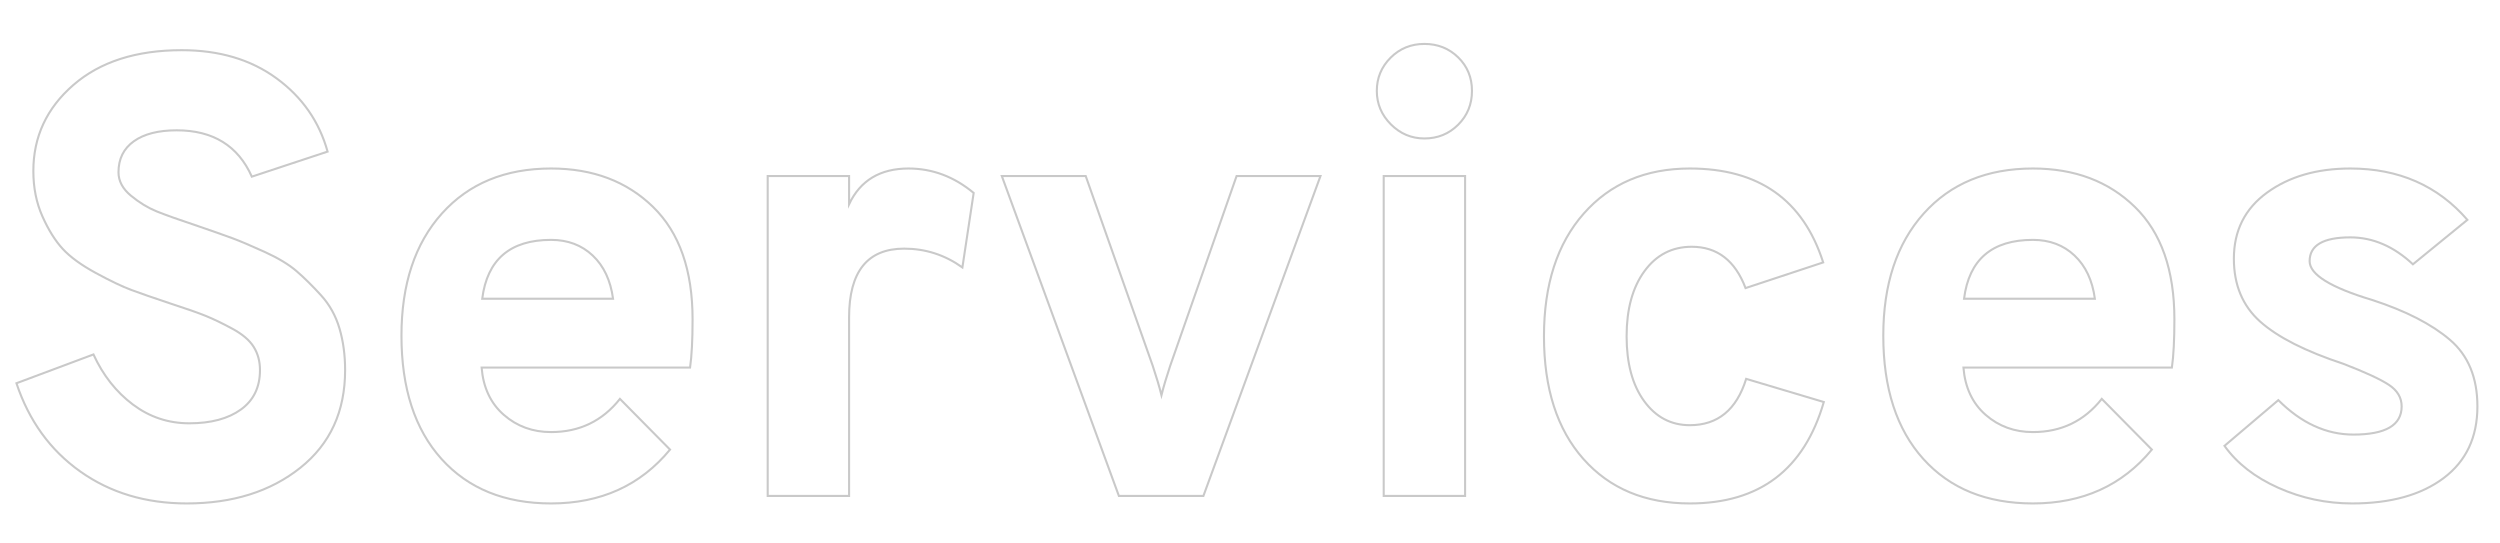 <?xml version="1.0" encoding="UTF-8"?> <!-- Generator: Adobe Illustrator 25.4.1, SVG Export Plug-In . SVG Version: 6.00 Build 0) --> <svg xmlns="http://www.w3.org/2000/svg" xmlns:xlink="http://www.w3.org/1999/xlink" version="1.1" id="Calque_1" x="0px" y="0px" viewBox="0 0 1198 260" style="enable-background:new 0 0 1198 260;" xml:space="preserve"> <style type="text/css"> .st0{fill:none;stroke:#C9C9C9;stroke-miterlimit:10;} </style> <g> <path class="st0" d="M89.48,241.25c-19.6,0-36.6-5.1-51-15.3s-24.6-24.3-30.6-42.3l36.9-13.8c4.6,10,10.9,18,18.9,24c8,6,17,9,27,9 c10.4,0,18.65-2.2,24.75-6.6c6.1-4.4,9.15-10.7,9.15-18.9c0-4.2-1-7.9-3-11.1c-2-3.2-5.4-6.1-10.2-8.7 c-4.8-2.6-9.05-4.65-12.75-6.15c-3.7-1.5-9.25-3.45-16.65-5.85c-8.4-2.8-14.75-5-19.05-6.6c-4.3-1.6-9.95-4.3-16.95-8.1 c-7-3.8-12.3-7.65-15.9-11.55c-3.6-3.9-6.85-9.1-9.75-15.6c-2.9-6.5-4.35-13.75-4.35-21.75c0-16.4,6.4-30.15,19.2-41.25 c12.8-11.1,30.1-16.65,51.9-16.65c18,0,33.15,4.5,45.45,13.5c12.3,9,20.45,20.7,24.45,35.1l-36.3,12c-6.6-14.8-18.6-22.2-36-22.2 c-8.8,0-15.65,1.75-20.55,5.25c-4.9,3.5-7.35,8.45-7.35,14.85c0,4.2,2,7.95,6,11.25c4,3.3,8.1,5.8,12.3,7.5 c4.2,1.7,10.8,4.05,19.8,7.05c7,2.4,12.4,4.3,16.2,5.7c3.8,1.4,9,3.6,15.6,6.6c6.6,3,11.75,6.1,15.45,9.3 c3.7,3.2,7.6,7.05,11.7,11.55c4.1,4.5,7.05,9.8,8.85,15.9c1.8,6.1,2.7,12.75,2.7,19.95c0,19.8-7.15,35.4-21.45,46.8 C129.63,235.55,111.48,241.25,89.48,241.25z"></path> <path class="st0" d="M264.08,241.25c-22.2,0-39.7-7.1-52.5-21.3c-12.8-14.2-19.2-33.9-19.2-59.1c0-24.6,6.45-44.1,19.35-58.5 c12.9-14.4,30.35-21.6,52.35-21.6c20,0,36.3,6.15,48.9,18.45c12.6,12.3,18.9,30.25,18.9,53.85c0,9.8-0.4,17.5-1.2,23.1h-99.9 c0.8,9.6,4.35,17.15,10.65,22.65c6.3,5.5,13.85,8.25,22.65,8.25c13.6,0,24.6-5.3,33-15.9l24,24.3 C306.88,232.65,287.88,241.25,264.08,241.25z M231.08,143.15h62.7c-1.2-8.8-4.45-15.7-9.75-20.7c-5.3-5-11.95-7.5-19.95-7.5 C244.48,114.95,233.48,124.35,231.08,143.15z"></path> <path class="st0" d="M367.88,237.65V84.35h39v13.5c5.4-11.4,14.9-17.1,28.5-17.1c11.4,0,21.8,3.9,31.2,11.7l-5.4,35.7 c-8.4-6-17.7-9-27.9-9c-17.6,0-26.4,11-26.4,33v85.5H367.88z"></path> <path class="st0" d="M536.17,237.65l-56.1-153.3h40.2l32.1,90.9c1.8,5.4,3.2,10.1,4.2,14.1c1-4,2.4-8.7,4.2-14.1l31.8-90.9h40.2 l-56.1,153.3H536.17z"></path> <path class="st0" d="M682.57,66.35c-6.2,0-11.55-2.25-16.05-6.75s-6.75-9.85-6.75-16.05c0-6.2,2.2-11.5,6.6-15.9 c4.4-4.4,9.8-6.6,16.2-6.6c6.4,0,11.8,2.15,16.2,6.45c4.4,4.3,6.6,9.65,6.6,16.05c0,6.4-2.2,11.8-6.6,16.2 C694.37,64.15,688.97,66.35,682.57,66.35z M663.07,237.65V84.35h39v153.3H663.07z"></path> <path class="st0" d="M809.77,241.25c-21.4,0-38.4-7.1-51-21.3c-12.6-14.2-18.9-33.8-18.9-58.8c0-24.8,6.35-44.4,19.05-58.8 c12.7-14.4,29.65-21.6,50.85-21.6c33,0,54.3,15,63.9,45l-37.2,12.3c-5-13.2-13.6-19.8-25.8-19.8c-9.4,0-16.95,3.9-22.65,11.7 c-5.7,7.8-8.55,18.2-8.55,31.2c0,13,2.8,23.35,8.4,31.05c5.6,7.7,12.9,11.55,21.9,11.55c13.4,0,22.4-7.4,27-22.2l37.2,11.1 C864.57,225.05,843.17,241.25,809.77,241.25z"></path> <path class="st0" d="M974.17,241.25c-22.2,0-39.7-7.1-52.5-21.3c-12.8-14.2-19.2-33.9-19.2-59.1c0-24.6,6.45-44.1,19.35-58.5 c12.9-14.4,30.35-21.6,52.35-21.6c20,0,36.3,6.15,48.9,18.45c12.6,12.3,18.9,30.25,18.9,53.85c0,9.8-0.4,17.5-1.2,23.1h-99.9 c0.8,9.6,4.35,17.15,10.65,22.65c6.3,5.5,13.85,8.25,22.65,8.25c13.6,0,24.6-5.3,33-15.9l24,24.3 C1016.97,232.65,997.97,241.25,974.17,241.25z M941.17,143.15h62.7c-1.2-8.8-4.45-15.7-9.75-20.7c-5.3-5-11.95-7.5-19.95-7.5 C954.57,114.95,943.57,124.35,941.17,143.15z"></path> <path class="st0" d="M1127.17,241.25c-12.4,0-24.2-2.5-35.4-7.5c-11.2-5-19.8-11.7-25.8-20.1l25.8-21.9c11,11,23,16.5,36,16.5 c15.4,0,23.1-4.5,23.1-13.5c0-4.2-2.05-7.65-6.15-10.35c-4.1-2.7-11.35-6.05-21.75-10.05c-18.2-6-31.5-12.75-39.9-20.25 c-8.4-7.5-12.6-17.55-12.6-30.15c0-13.4,5.3-23.95,15.9-31.65c10.6-7.7,23.9-11.55,39.9-11.55c23.2,0,41.9,8.2,56.1,24.6 l-26.1,21.3c-9.2-8.6-19.2-12.9-30-12.9c-13,0-19.5,3.8-19.5,11.4c0,6.4,10,12.6,30,18.6c16,5.2,28.4,11.55,37.2,19.05 c8.8,7.5,13.2,18.15,13.2,31.95c0,14.8-5.4,26.25-16.2,34.35C1160.17,237.2,1145.57,241.25,1127.17,241.25z"></path> </g> </svg> 